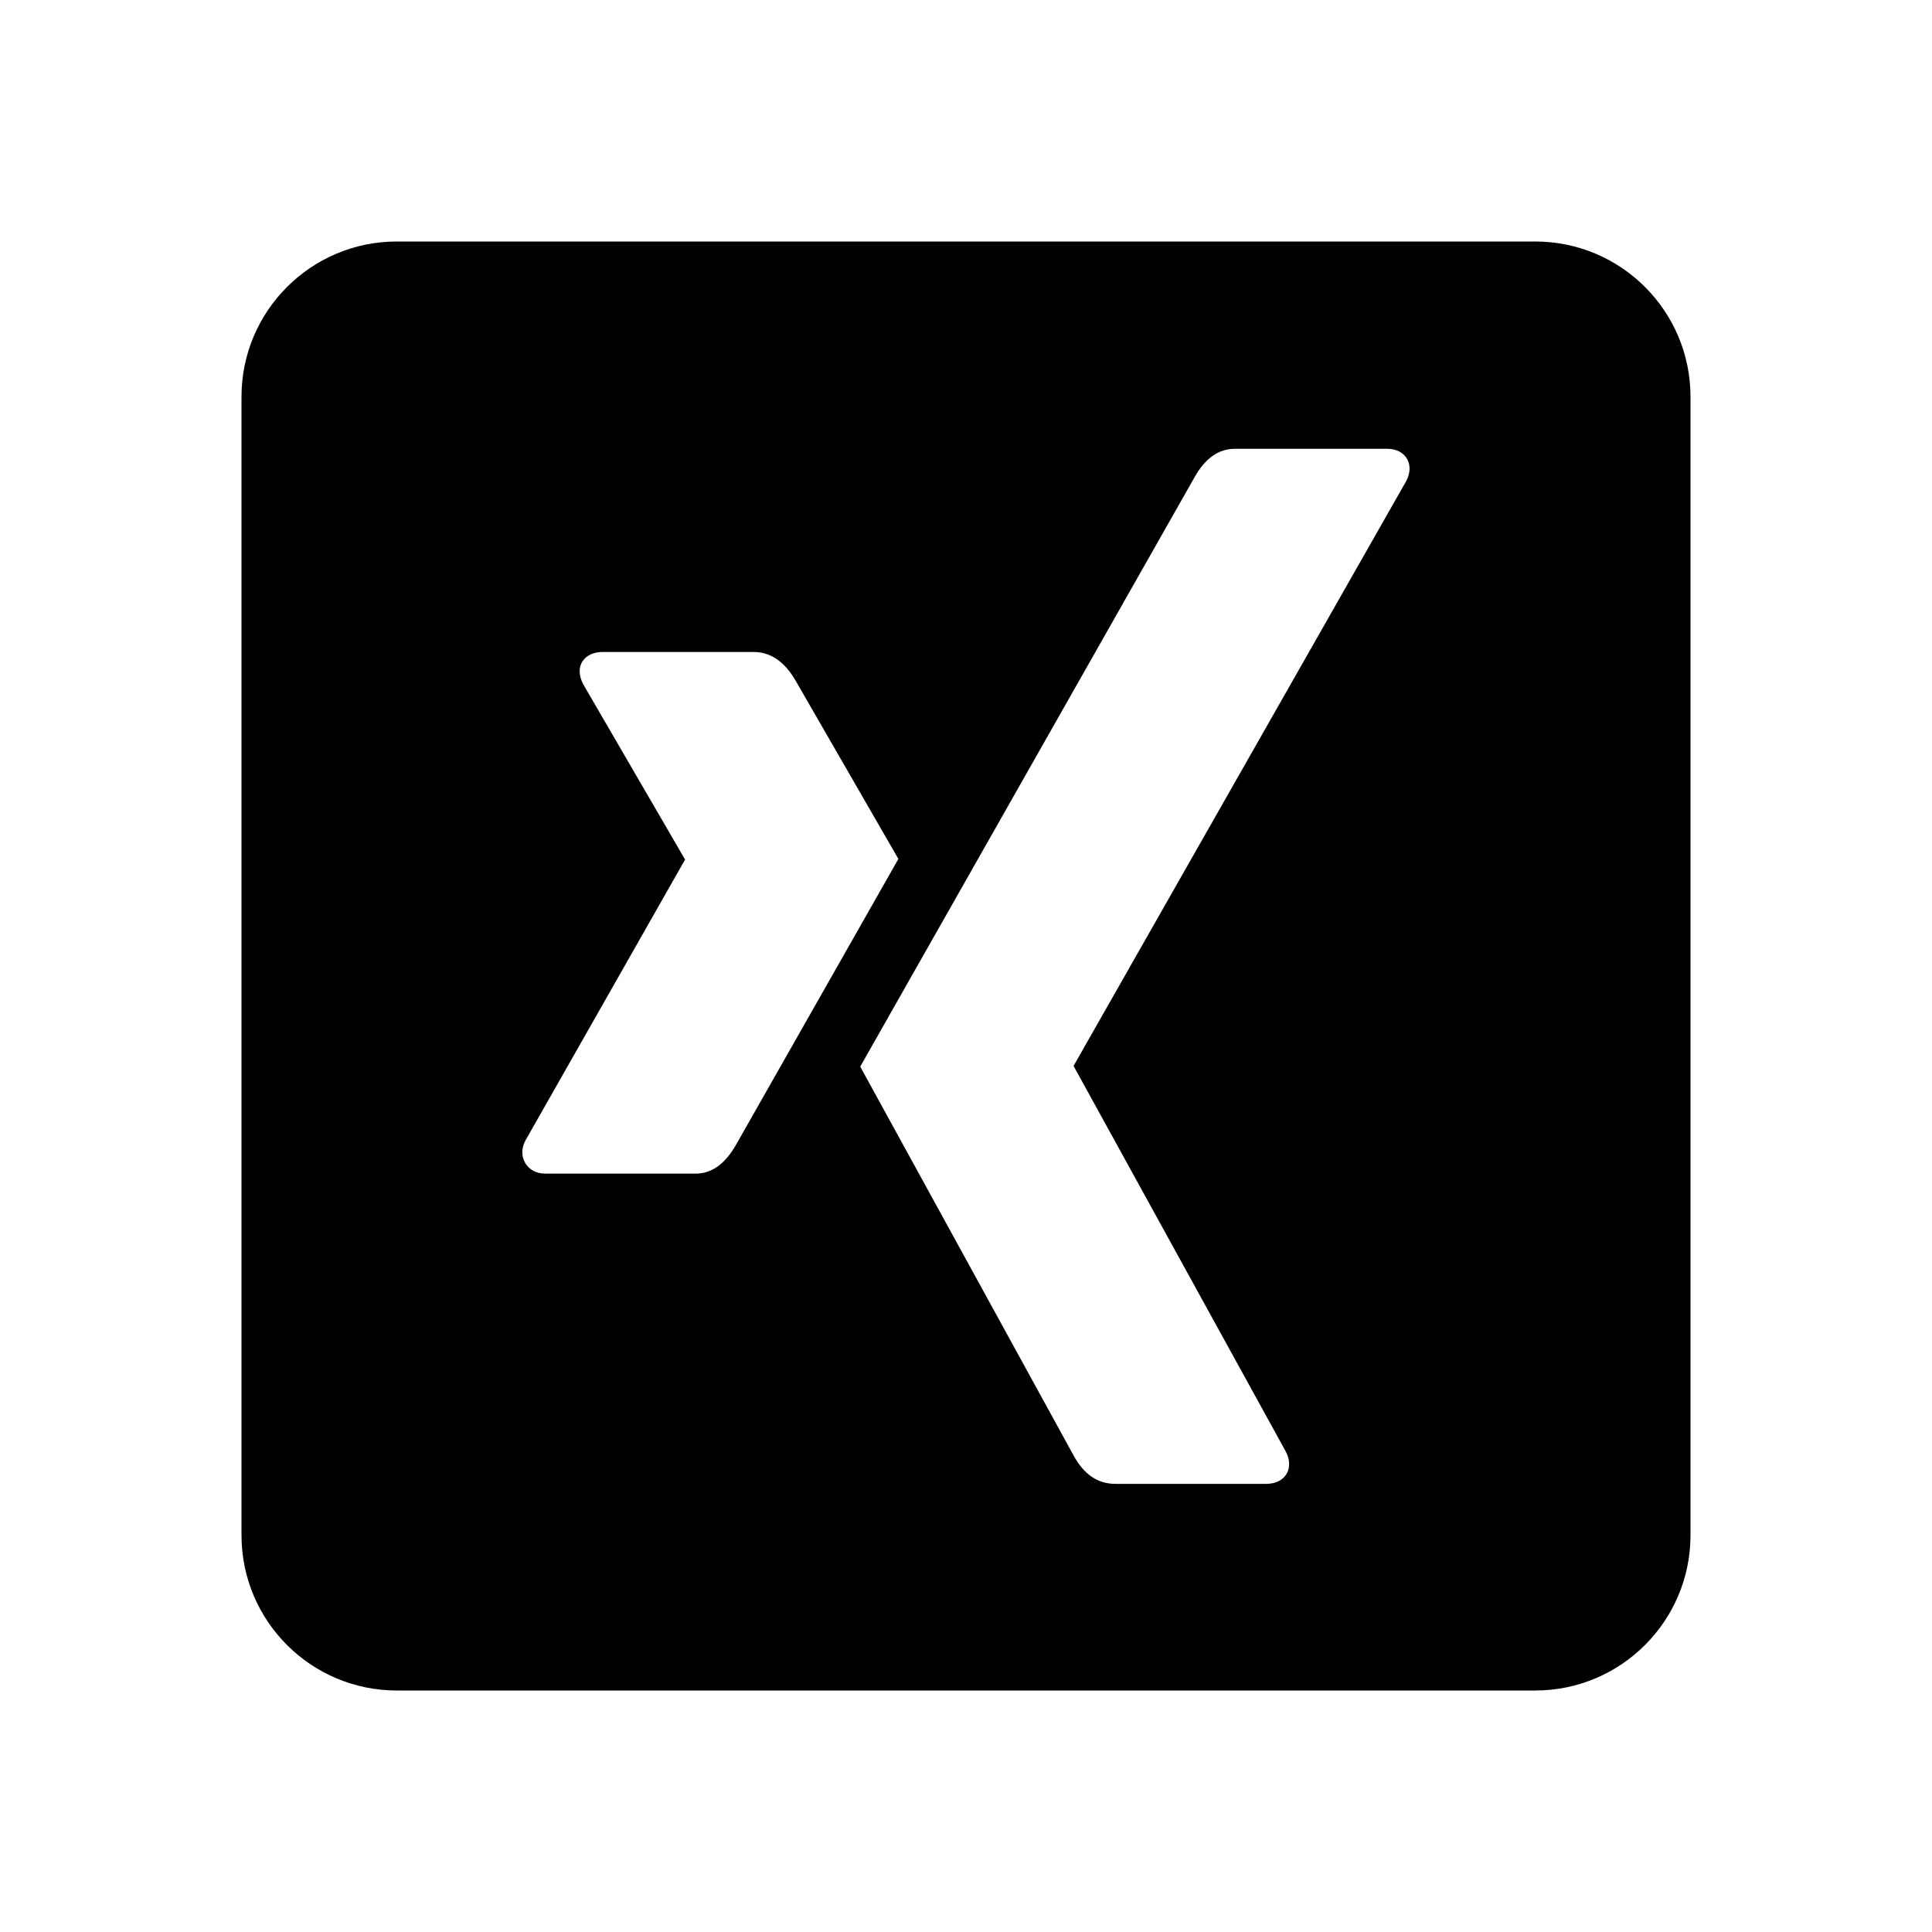 <svg width="24" height="24" viewBox="0 0 24 24" fill="none" xmlns="http://www.w3.org/2000/svg">
<path d="M19.071 3H4.929C3.864 3 3 3.864 3 4.929V19.071C3 20.136 3.864 21 4.929 21H19.071C20.136 21 21 20.136 21 19.071V4.929C21 3.864 20.136 3 19.071 3ZM8.641 14.579H6.769C6.548 14.579 6.419 14.367 6.528 14.166L8.508 10.682C8.512 10.682 8.512 10.678 8.508 10.674L7.247 8.504C7.126 8.279 7.255 8.099 7.488 8.099H9.36C9.569 8.099 9.742 8.215 9.879 8.448L11.16 10.67C11.108 10.762 10.437 11.944 9.147 14.214C9.007 14.463 8.838 14.579 8.641 14.579ZM17.468 5.977L13.338 13.238V13.245L15.97 18.027C16.082 18.232 15.974 18.433 15.729 18.433H13.856C13.635 18.433 13.466 18.316 13.338 18.083L10.686 13.25C10.779 13.085 12.165 10.642 14.841 5.925C14.973 5.692 15.138 5.575 15.343 5.575H17.227C17.456 5.571 17.581 5.764 17.468 5.977Z" fill="black"/>
</svg>

